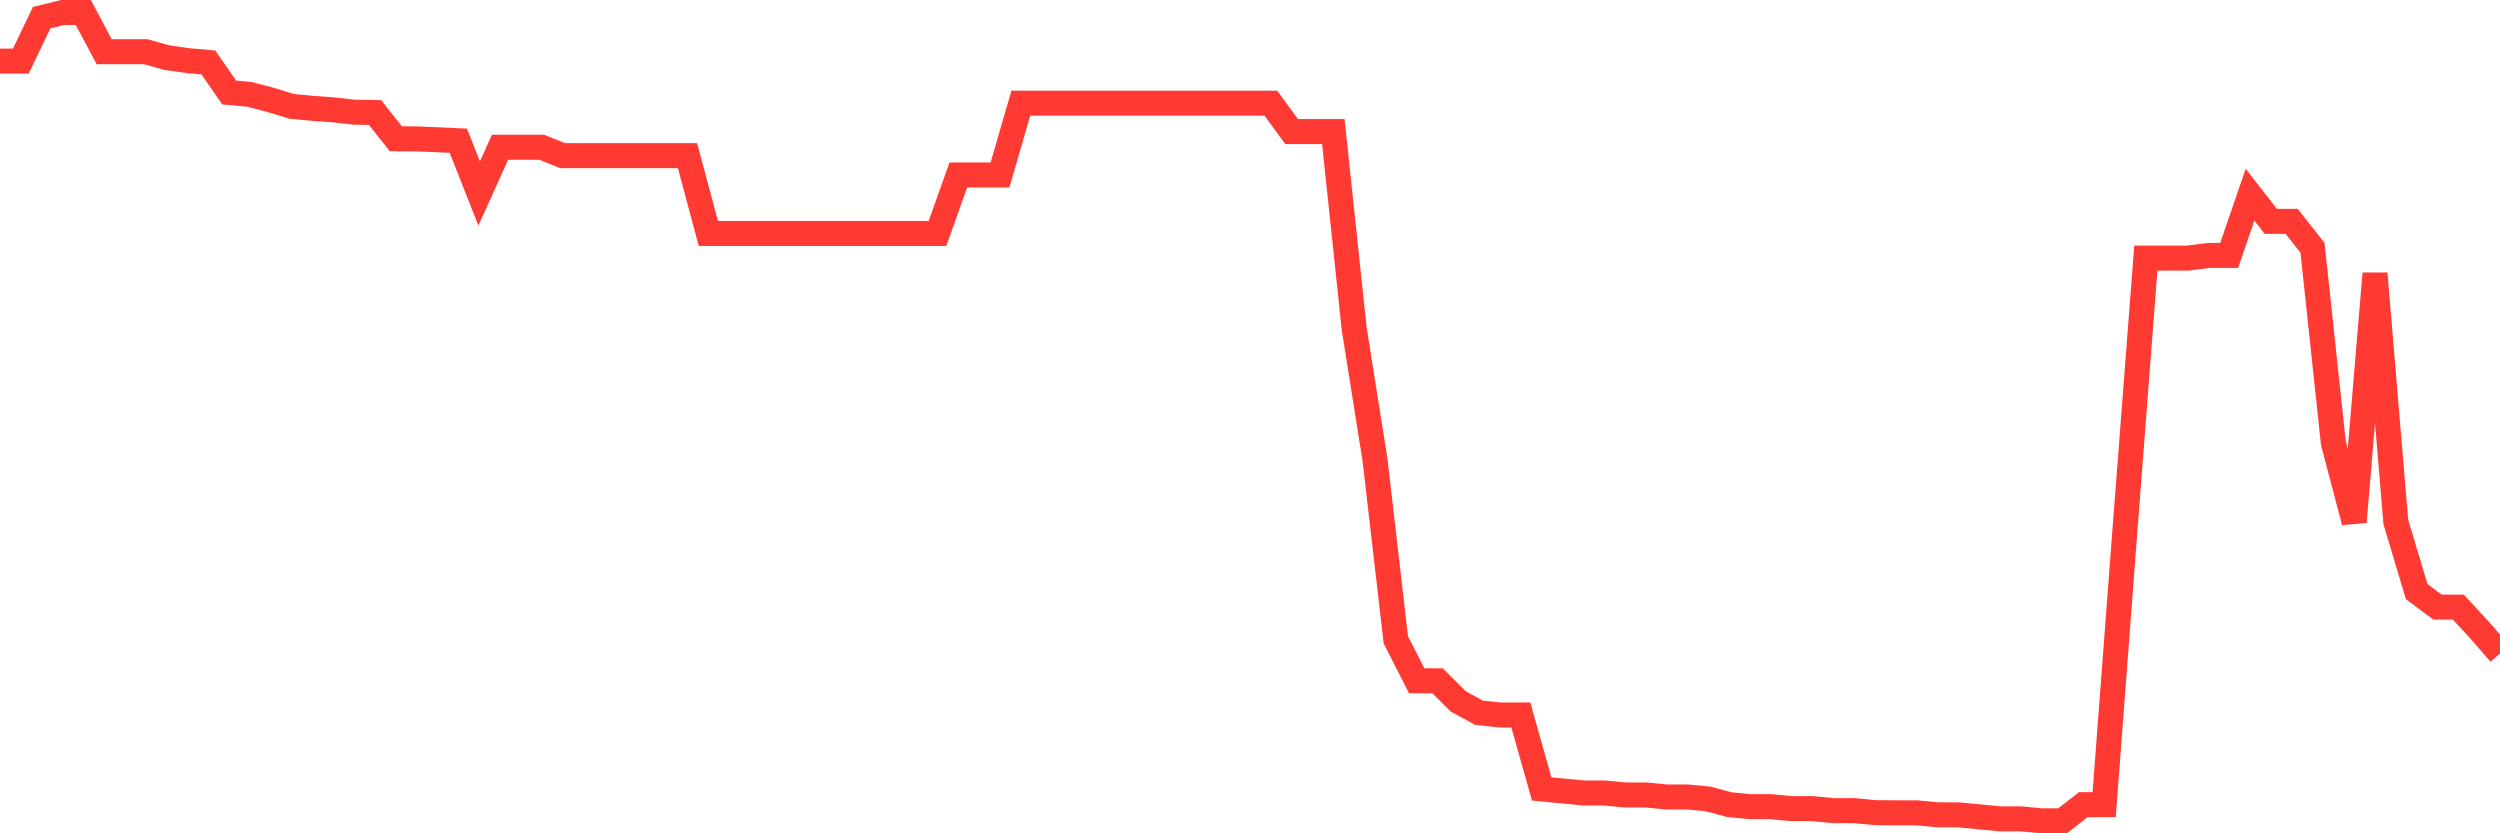 <svg
  xmlns="http://www.w3.org/2000/svg"
  xmlns:xlink="http://www.w3.org/1999/xlink"
  width="120"
  height="40"
  viewBox="0 0 120 40"
  preserveAspectRatio="none"
>
  <polyline
    points="0,2.932 1,2.932 2,0.848 3,0.6 4,0.6 5,2.483 6,2.483 7,2.483 8,2.764 9,2.908 10,2.996 11,4.439 12,4.535 13,4.8 14,5.104 15,5.201 16,5.273 17,5.385 18,5.401 19,6.659 20,6.667 21,6.707 22,6.755 23,9.288 24,7.068 25,7.068 26,7.068 27,7.469 28,7.469 29,7.469 30,7.469 31,7.469 32,7.469 33,7.469 34,11.204 35,11.204 36,11.204 37,11.204 38,11.204 39,11.204 40,11.204 41,11.204 42,11.204 43,11.204 44,11.204 45,11.204 46,8.398 47,8.398 48,8.398 49,4.952 50,4.952 51,4.952 52,4.952 53,4.952 54,4.952 55,4.952 56,4.952 57,4.952 58,4.952 59,4.952 60,4.952 61,4.952 62,6.315 63,6.315 64,6.315 65,15.772 66,22.072 67,30.712 68,32.676 69,32.676 70,33.669 71,34.214 72,34.319 73,34.319 74,37.869 75,37.965 76,38.062 77,38.062 78,38.158 79,38.158 80,38.254 81,38.254 82,38.35 83,38.623 84,38.719 85,38.719 86,38.815 87,38.815 88,38.911 89,38.911 90,39.007 91,39.015 92,39.015 93,39.111 94,39.111 95,39.208 96,39.304 97,39.304 98,39.4 99,39.4 100,38.623 101,38.623 102,25.406 103,12.39 104,12.39 105,12.39 106,12.262 107,12.262 108,9.344 109,10.627 110,10.627 111,11.893 112,21.254 113,25.053 114,13.127 115,25.053 116,28.396 117,29.141 118,29.141 119,30.223 120,31.369"
    fill="none"
    stroke="#ff3a33"
    stroke-width="1.2"
  >
  </polyline>
</svg>
